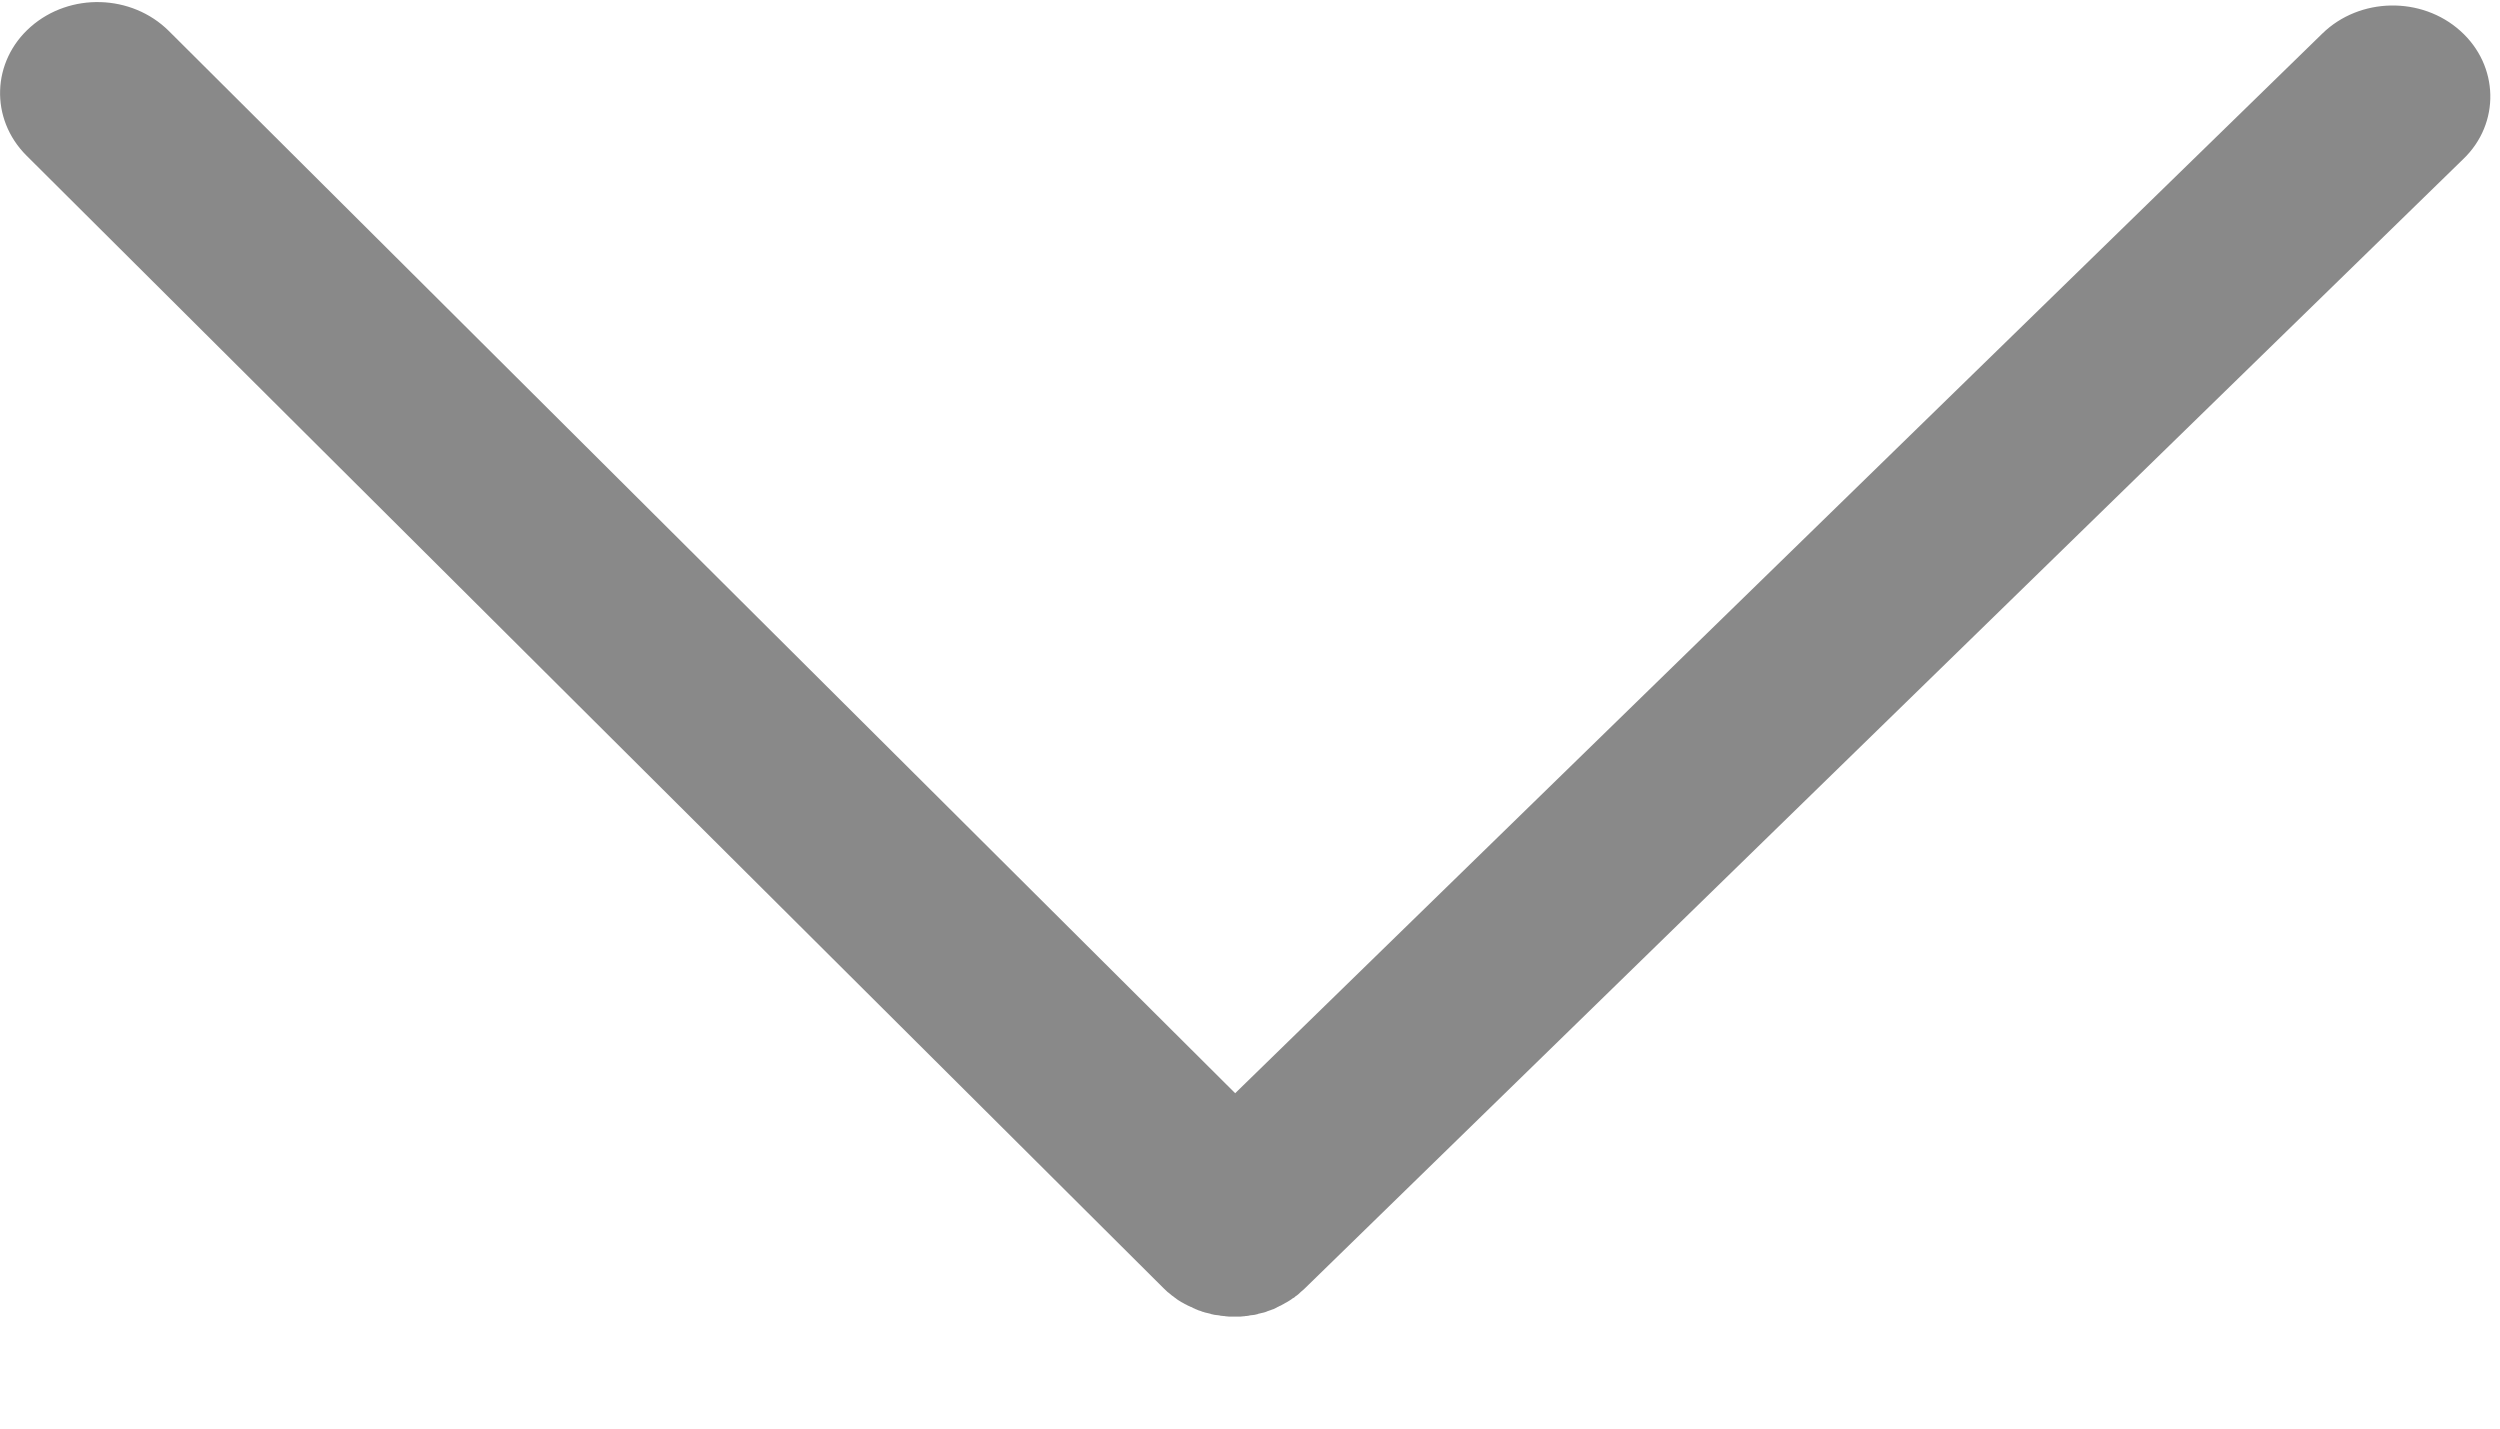 <svg width="14" height="8" viewBox="0 0 14 8" fill="none" xmlns="http://www.w3.org/2000/svg">
<path d="M13.778 0.173C13.561 -0.022 13.214 -0.016 13.005 0.188L6.917 6.122L0.945 0.173C0.737 -0.033 0.392 -0.043 0.172 0.15C-0.047 0.342 -0.058 0.665 0.148 0.871L6.515 7.213L6.535 7.232C6.538 7.235 6.54 7.237 6.545 7.24C6.549 7.244 6.553 7.246 6.557 7.25C6.561 7.254 6.565 7.257 6.569 7.259C6.572 7.262 6.575 7.264 6.579 7.267C6.583 7.269 6.587 7.273 6.591 7.276C6.594 7.278 6.598 7.281 6.6 7.282L6.613 7.29C6.617 7.292 6.62 7.295 6.624 7.296C6.628 7.299 6.632 7.3 6.636 7.303C6.64 7.305 6.644 7.306 6.648 7.309C6.652 7.311 6.655 7.313 6.659 7.314C6.663 7.317 6.667 7.318 6.673 7.32C6.677 7.322 6.68 7.324 6.684 7.326C6.688 7.328 6.693 7.329 6.697 7.332C6.7 7.333 6.704 7.334 6.707 7.336C6.712 7.338 6.716 7.34 6.722 7.341C6.725 7.342 6.729 7.343 6.731 7.345C6.737 7.346 6.742 7.348 6.748 7.35C6.751 7.351 6.755 7.351 6.757 7.352L6.774 7.356C6.777 7.357 6.779 7.357 6.783 7.359C6.789 7.36 6.794 7.361 6.801 7.363C6.804 7.363 6.807 7.364 6.809 7.364C6.815 7.365 6.822 7.366 6.827 7.366C6.83 7.366 6.832 7.368 6.835 7.368C6.842 7.369 6.847 7.369 6.854 7.37C6.857 7.37 6.86 7.37 6.862 7.371C6.869 7.371 6.876 7.373 6.883 7.373H6.946C6.953 7.373 6.959 7.371 6.966 7.371C6.969 7.371 6.972 7.371 6.973 7.37C6.98 7.37 6.985 7.369 6.992 7.368C6.995 7.368 6.998 7.366 7 7.366C7.006 7.365 7.013 7.365 7.018 7.364C7.021 7.364 7.023 7.363 7.026 7.363L7.043 7.359C7.045 7.357 7.048 7.357 7.052 7.356L7.069 7.352C7.071 7.351 7.075 7.351 7.078 7.35C7.084 7.348 7.089 7.347 7.093 7.345C7.096 7.343 7.1 7.342 7.103 7.341C7.108 7.34 7.112 7.337 7.118 7.336C7.122 7.334 7.124 7.333 7.129 7.332C7.133 7.331 7.138 7.328 7.142 7.326C7.146 7.324 7.149 7.323 7.153 7.32C7.157 7.318 7.161 7.317 7.165 7.314C7.169 7.313 7.174 7.31 7.176 7.309C7.18 7.306 7.184 7.305 7.187 7.303C7.191 7.3 7.195 7.299 7.199 7.296C7.204 7.294 7.206 7.292 7.21 7.29L7.223 7.282C7.225 7.28 7.228 7.278 7.232 7.276C7.236 7.273 7.24 7.269 7.246 7.267C7.249 7.266 7.251 7.263 7.254 7.26C7.258 7.257 7.264 7.254 7.268 7.25C7.27 7.249 7.272 7.246 7.275 7.244C7.281 7.237 7.288 7.232 7.295 7.226L7.307 7.215L13.794 0.891C14.003 0.691 13.995 0.367 13.778 0.173Z" fill="#898989"/>
</svg>
